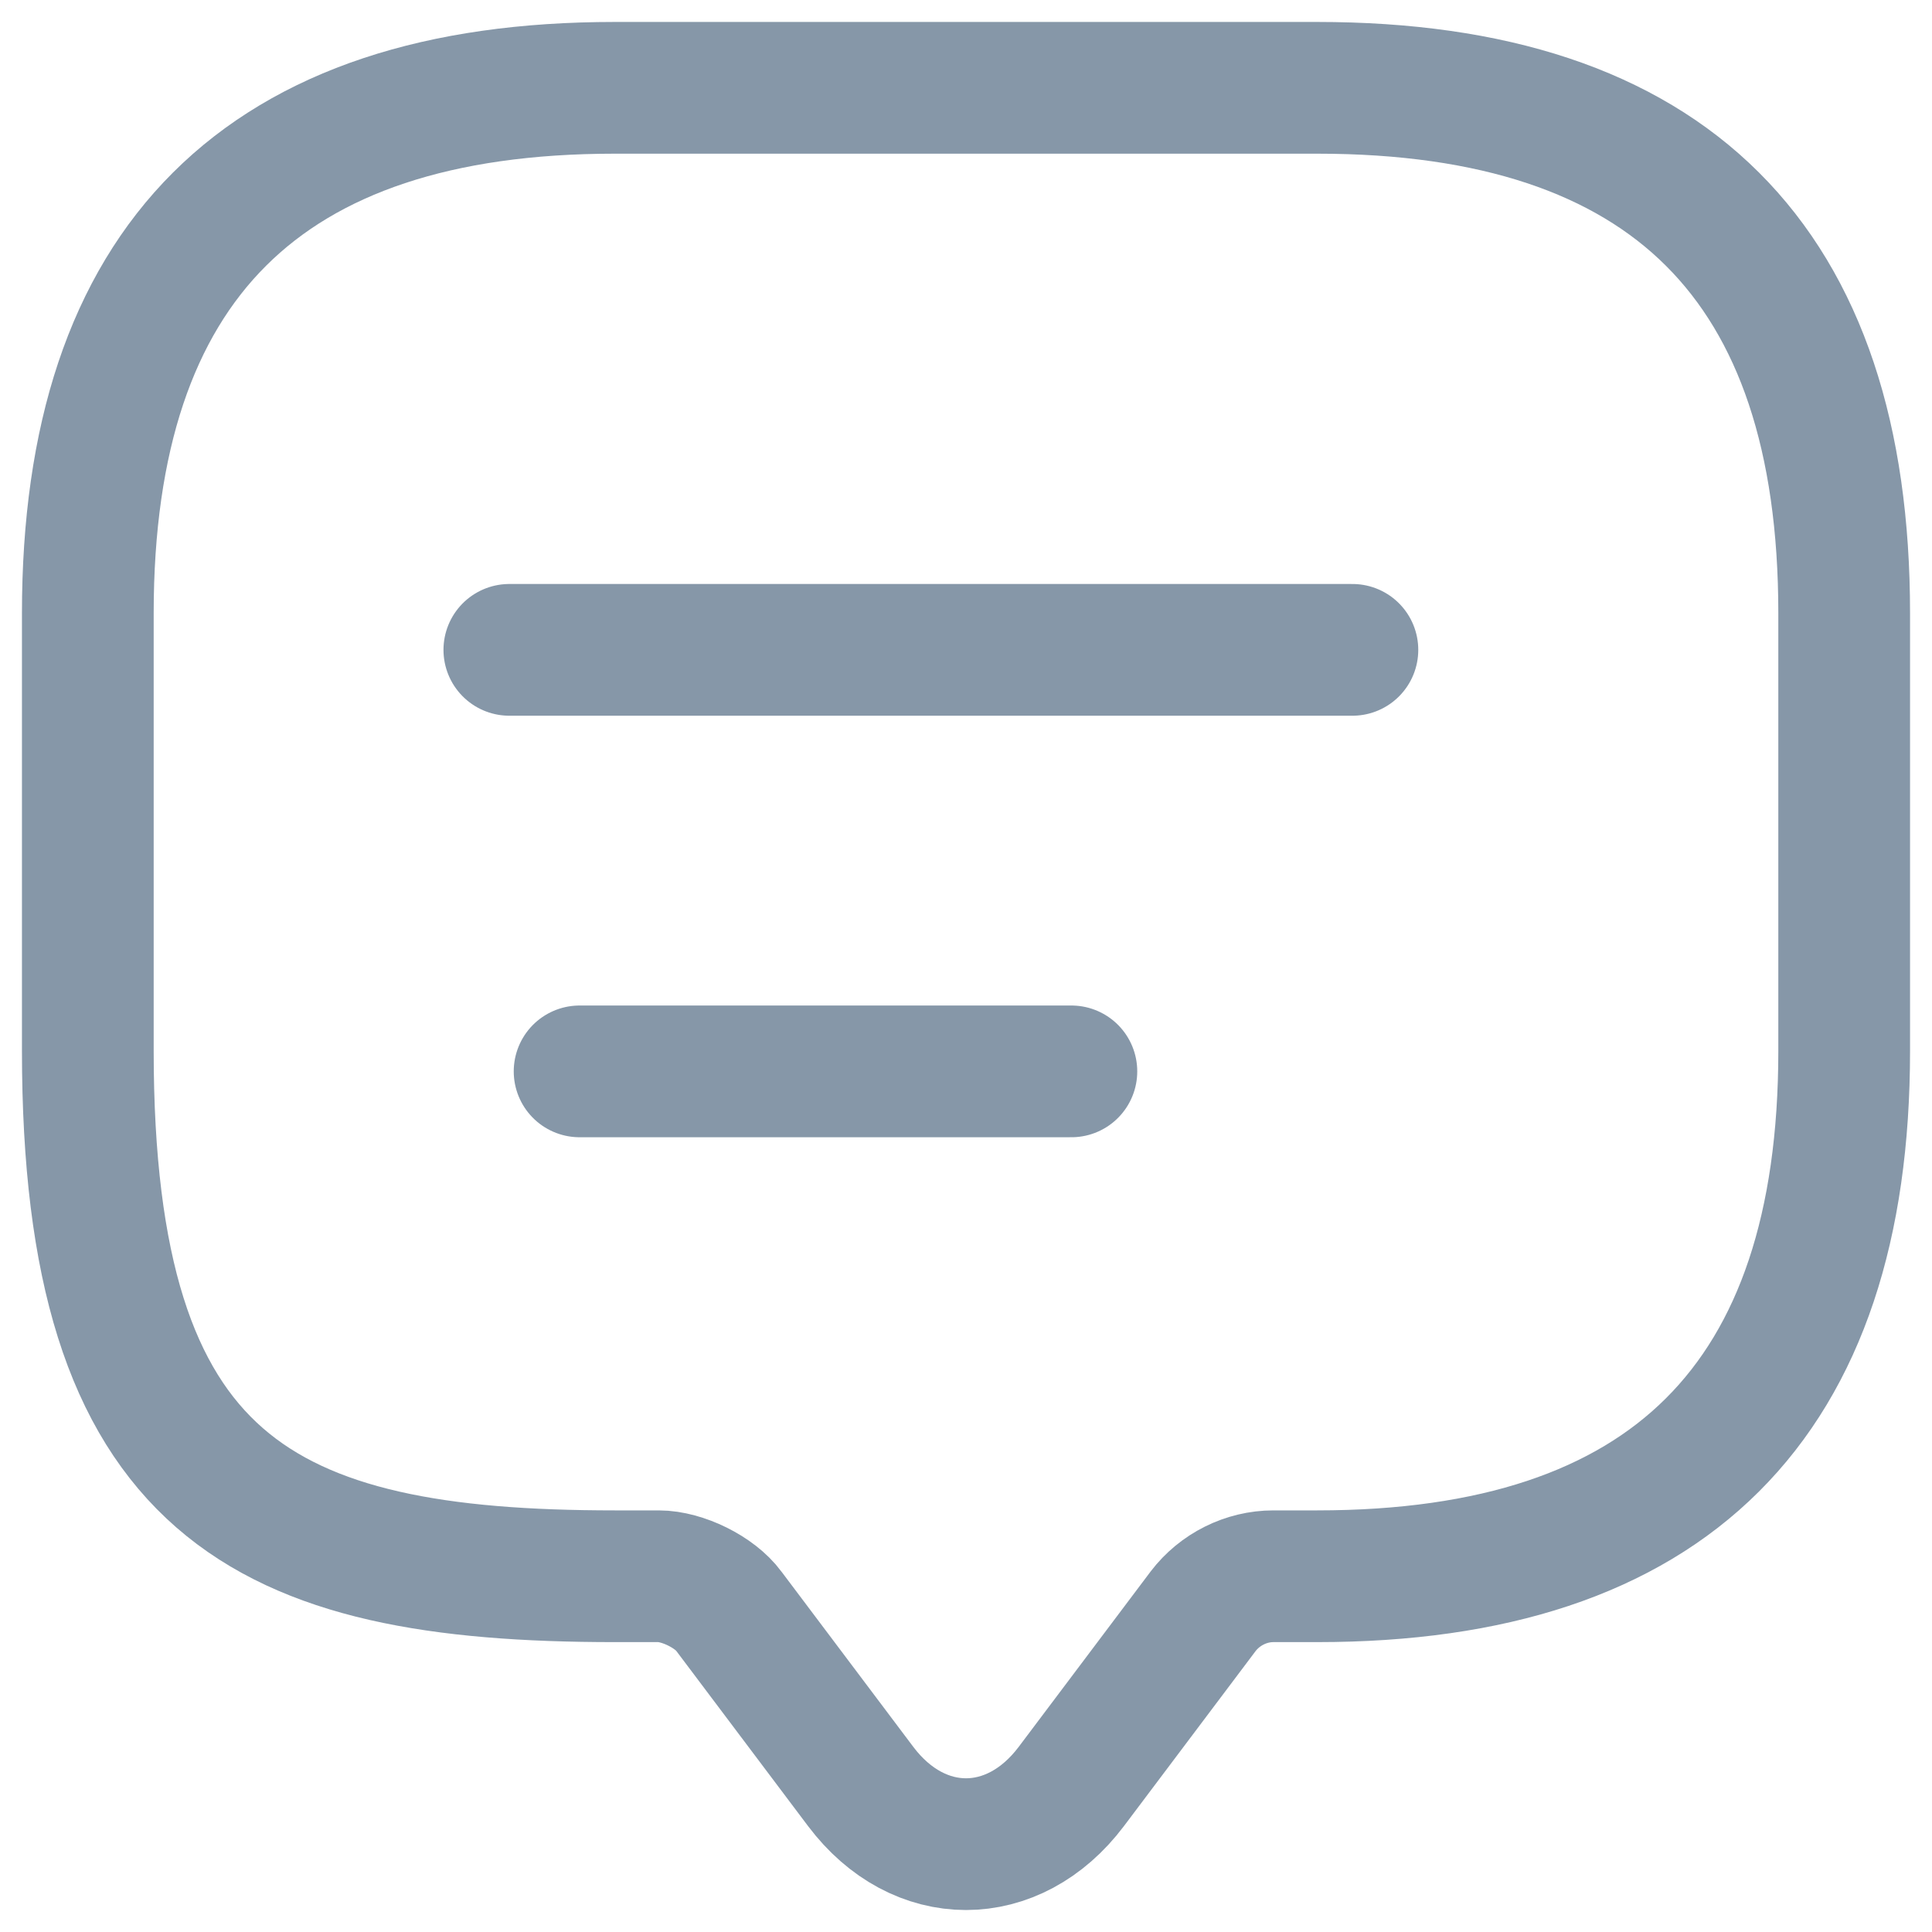 <?xml version="1.0" encoding="UTF-8"?>
<svg width="22px" height="22px" viewBox="0 0 22 22" version="1.1" xmlns="http://www.w3.org/2000/svg" xmlns:xlink="http://www.w3.org/1999/xlink">
    <title>message-text-1-svgrepo-com</title>
    <g id="User-Frontend" stroke="none" stroke-width="1" fill="none" fillRule="evenodd" stroke-linecap="round" stroke-linejoin="round">
        <g id="m.Menu/Logged-In" transform="translate(-239, -97)" stroke="#8697A8" stroke-width="1.5">
            <g id="Menu-Icons" transform="translate(0, 85)">
                <g id="Menu" transform="translate(28, 13)">
                    <g id="Chat-Button" transform="translate(210, 0)">
                        <g id="message-text-1-svgrepo-com" transform="translate(2, 0)">
                            <path d="M6.5,16.949 L6,16.949 C2,16.949 0,15.952 0,10.967 L0,5.982 C0,1.994 2,0 6,0 L14,0 C18,0 20,1.994 20,5.982 L20,10.967 C20,14.955 18,16.949 14,16.949 L13.5,16.949 C13.19,16.949 12.89,17.099 12.7,17.348 L11.2,19.342 C10.54,20.219 9.46,20.219 8.8,19.342 L7.3,17.348 C7.14,17.129 6.77,16.949 6.5,16.949 Z" id="Path"></path>
                            <line x1="4.8" y1="6.4" x2="14.4" y2="6.4" id="Path"></line>
                            <line x1="5.6" y1="11.2" x2="11.2" y2="11.2" id="Path"></line>
                        </g>
                    </g>
                </g>
            </g>
        </g>
    </g>
</svg>